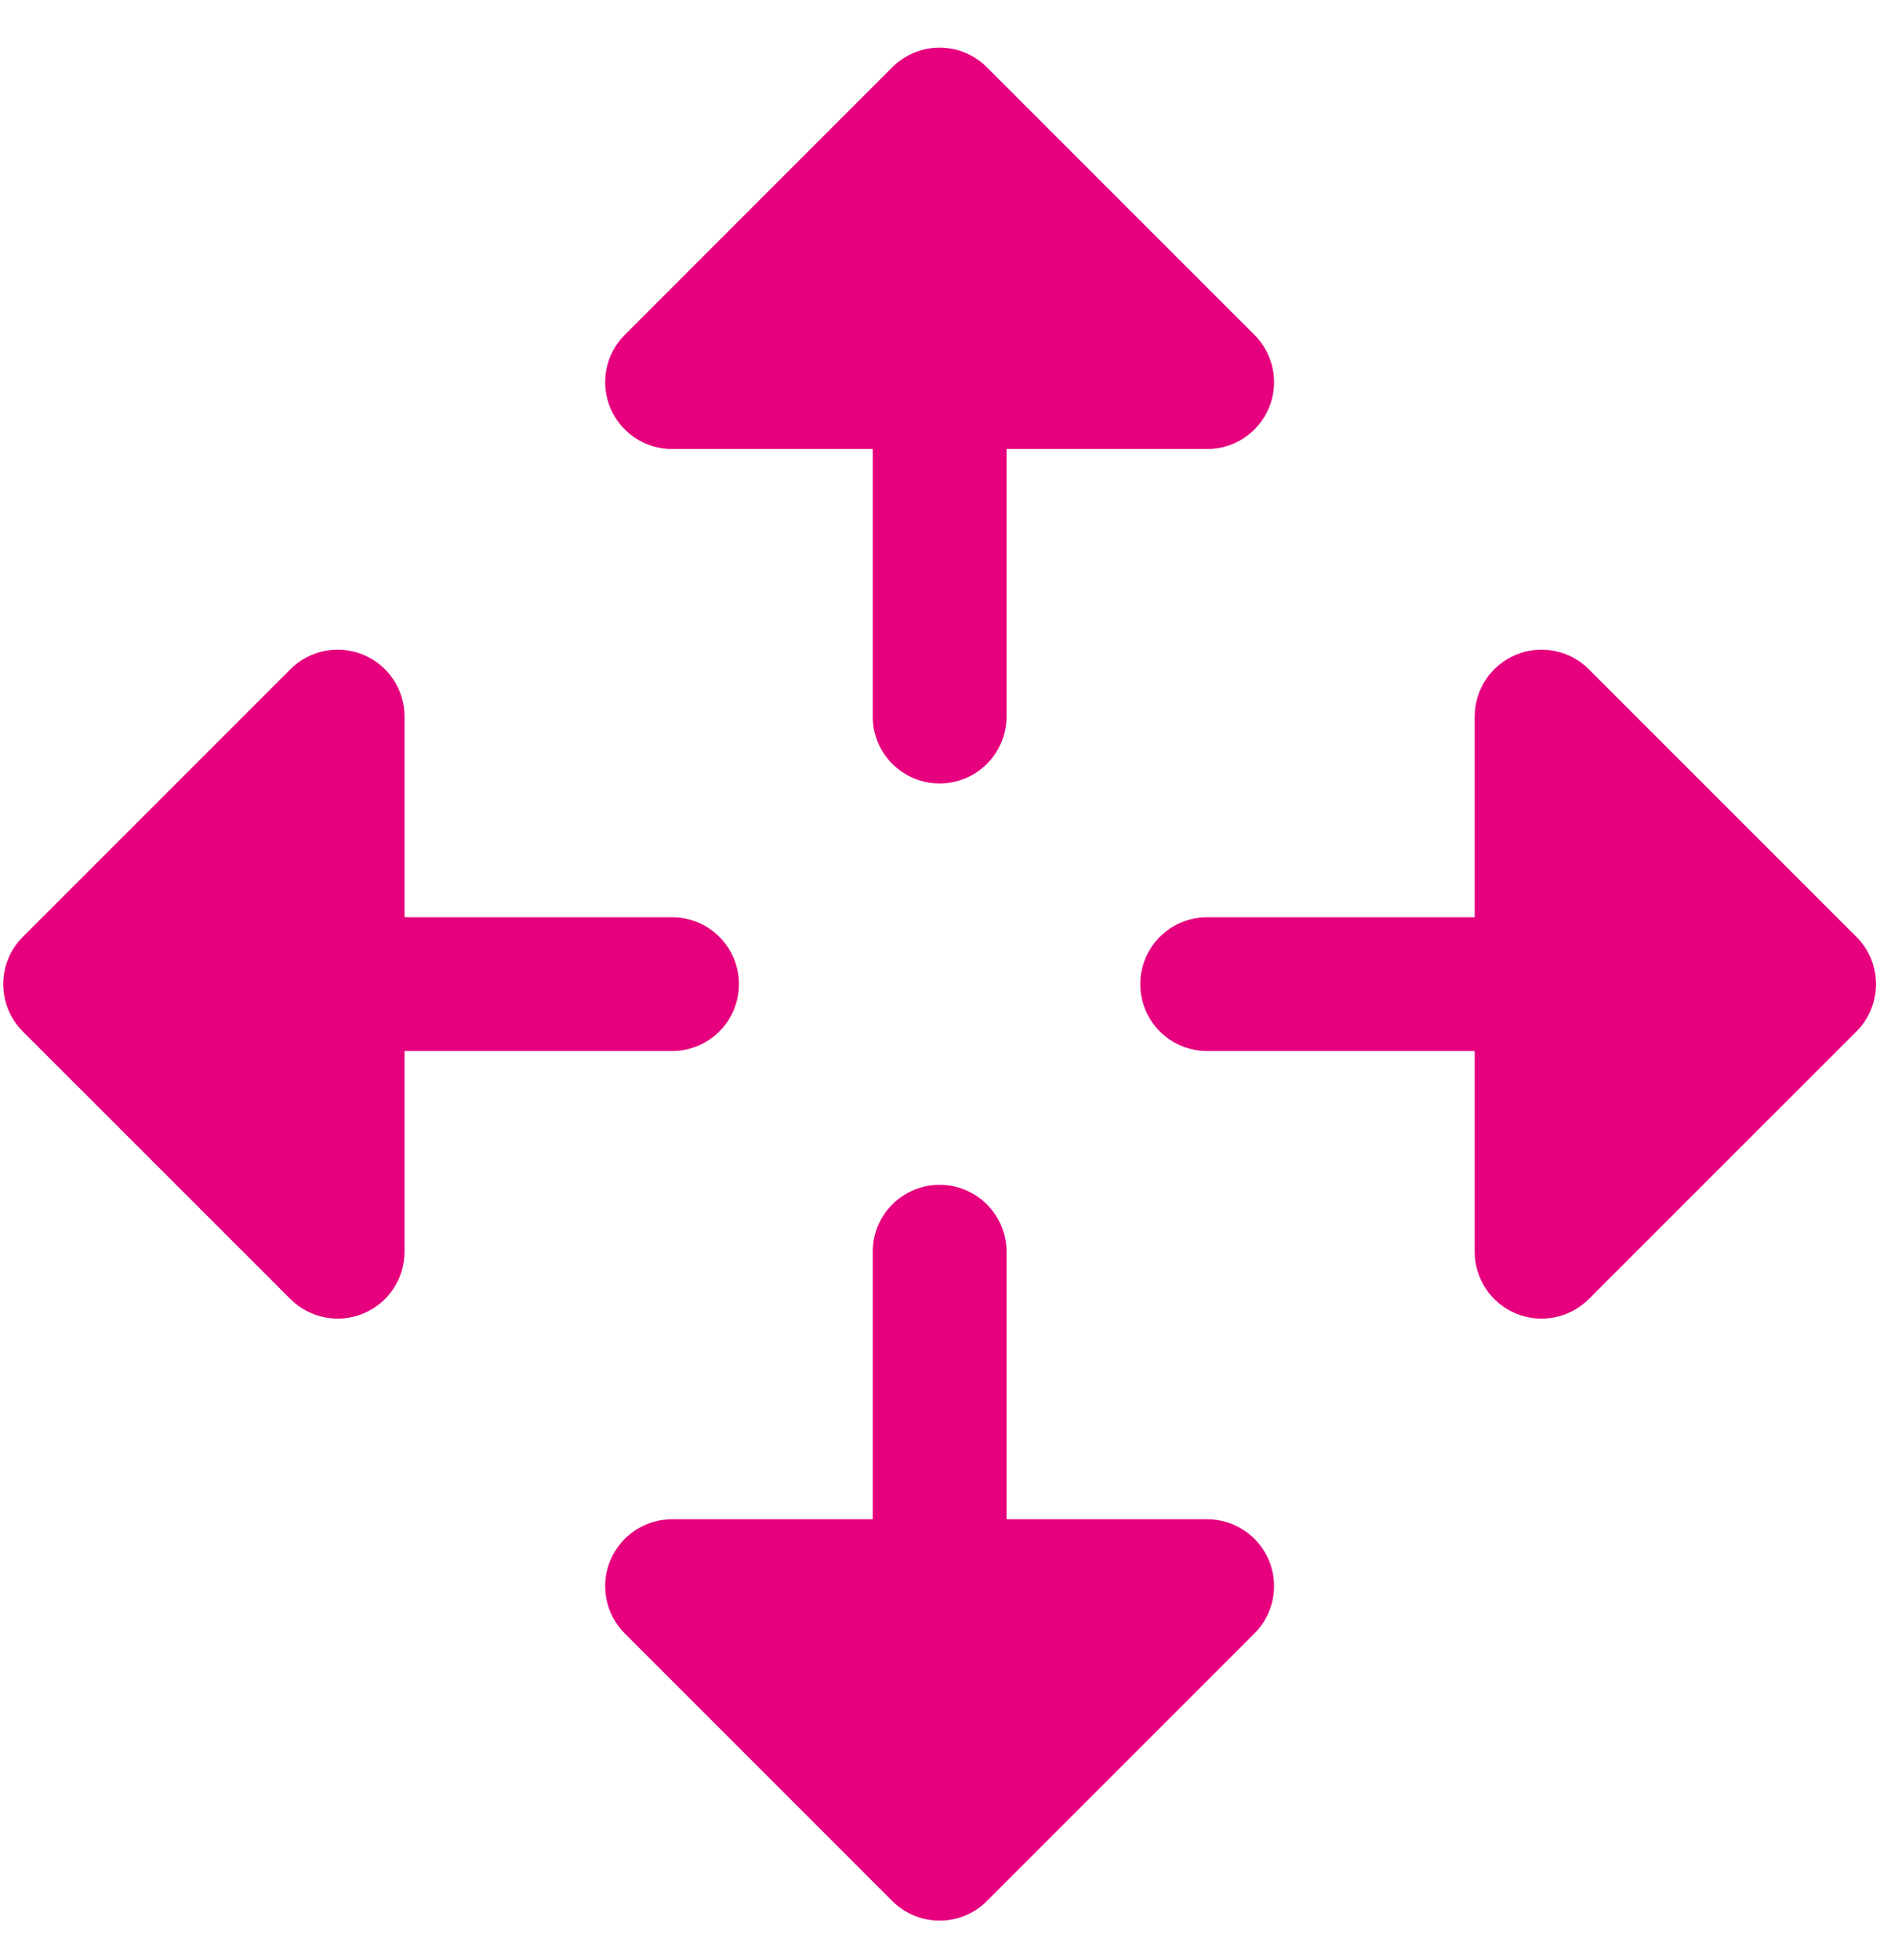 <svg width="33" height="34" viewBox="0 0 33 34" fill="none" xmlns="http://www.w3.org/2000/svg">
<path d="M11.661 18.234H7.019V21.715C7.019 21.945 6.951 22.169 6.824 22.36C6.696 22.551 6.515 22.7 6.303 22.788C6.091 22.876 5.857 22.899 5.632 22.854C5.407 22.809 5.2 22.699 5.038 22.536L0.396 17.895C0.288 17.787 0.203 17.659 0.144 17.518C0.086 17.377 0.056 17.226 0.056 17.074C0.056 16.921 0.086 16.77 0.144 16.629C0.203 16.488 0.288 16.36 0.396 16.253L5.038 11.611C5.2 11.448 5.407 11.338 5.632 11.293C5.857 11.248 6.091 11.271 6.303 11.359C6.515 11.447 6.696 11.596 6.824 11.787C6.951 11.978 7.019 12.202 7.019 12.432V15.913H11.661C11.969 15.913 12.264 16.035 12.481 16.253C12.699 16.471 12.821 16.766 12.821 17.074C12.821 17.381 12.699 17.677 12.481 17.894C12.264 18.112 11.969 18.234 11.661 18.234ZM11.661 7.79H15.142V12.432C15.142 12.74 15.264 13.035 15.482 13.252C15.7 13.47 15.995 13.592 16.302 13.592C16.61 13.592 16.905 13.47 17.123 13.252C17.341 13.035 17.463 12.74 17.463 12.432V7.79H20.944C21.174 7.79 21.398 7.722 21.589 7.595C21.78 7.467 21.929 7.286 22.017 7.074C22.105 6.862 22.128 6.628 22.083 6.403C22.038 6.178 21.927 5.971 21.765 5.809L17.123 1.167C17.016 1.059 16.888 0.974 16.747 0.915C16.606 0.857 16.455 0.827 16.302 0.827C16.15 0.827 15.999 0.857 15.858 0.915C15.717 0.974 15.589 1.059 15.481 1.167L10.84 5.809C10.677 5.971 10.567 6.178 10.522 6.403C10.477 6.628 10.5 6.862 10.588 7.074C10.676 7.286 10.825 7.467 11.016 7.595C11.207 7.722 11.431 7.79 11.661 7.79ZM32.209 16.253L27.567 11.611C27.405 11.448 27.198 11.338 26.973 11.293C26.748 11.248 26.514 11.271 26.302 11.359C26.09 11.447 25.909 11.596 25.781 11.787C25.654 11.978 25.586 12.202 25.586 12.432V15.913H20.944C20.636 15.913 20.341 16.035 20.123 16.253C19.906 16.471 19.784 16.766 19.784 17.074C19.784 17.381 19.906 17.677 20.123 17.894C20.341 18.112 20.636 18.234 20.944 18.234H25.586V21.715C25.586 21.945 25.654 22.169 25.781 22.36C25.909 22.551 26.09 22.7 26.302 22.788C26.514 22.876 26.748 22.899 26.973 22.854C27.198 22.809 27.405 22.699 27.567 22.536L32.209 17.895C32.317 17.787 32.402 17.659 32.461 17.518C32.519 17.377 32.549 17.226 32.549 17.074C32.549 16.921 32.519 16.77 32.461 16.629C32.402 16.488 32.317 16.36 32.209 16.253ZM20.944 26.357H17.463V21.715C17.463 21.407 17.341 21.112 17.123 20.895C16.905 20.677 16.61 20.555 16.302 20.555C15.995 20.555 15.7 20.677 15.482 20.895C15.264 21.112 15.142 21.407 15.142 21.715V26.357H11.661C11.431 26.357 11.207 26.425 11.016 26.552C10.825 26.68 10.676 26.861 10.588 27.073C10.5 27.285 10.477 27.519 10.522 27.744C10.567 27.969 10.677 28.176 10.84 28.338L15.481 32.98C15.589 33.088 15.717 33.173 15.858 33.232C15.999 33.29 16.15 33.32 16.302 33.32C16.455 33.32 16.606 33.29 16.747 33.232C16.888 33.173 17.016 33.088 17.123 32.98L21.765 28.338C21.927 28.176 22.038 27.969 22.083 27.744C22.128 27.519 22.105 27.285 22.017 27.073C21.929 26.861 21.78 26.68 21.589 26.552C21.398 26.425 21.174 26.357 20.944 26.357Z" fill="#E6007E"/>
</svg>
